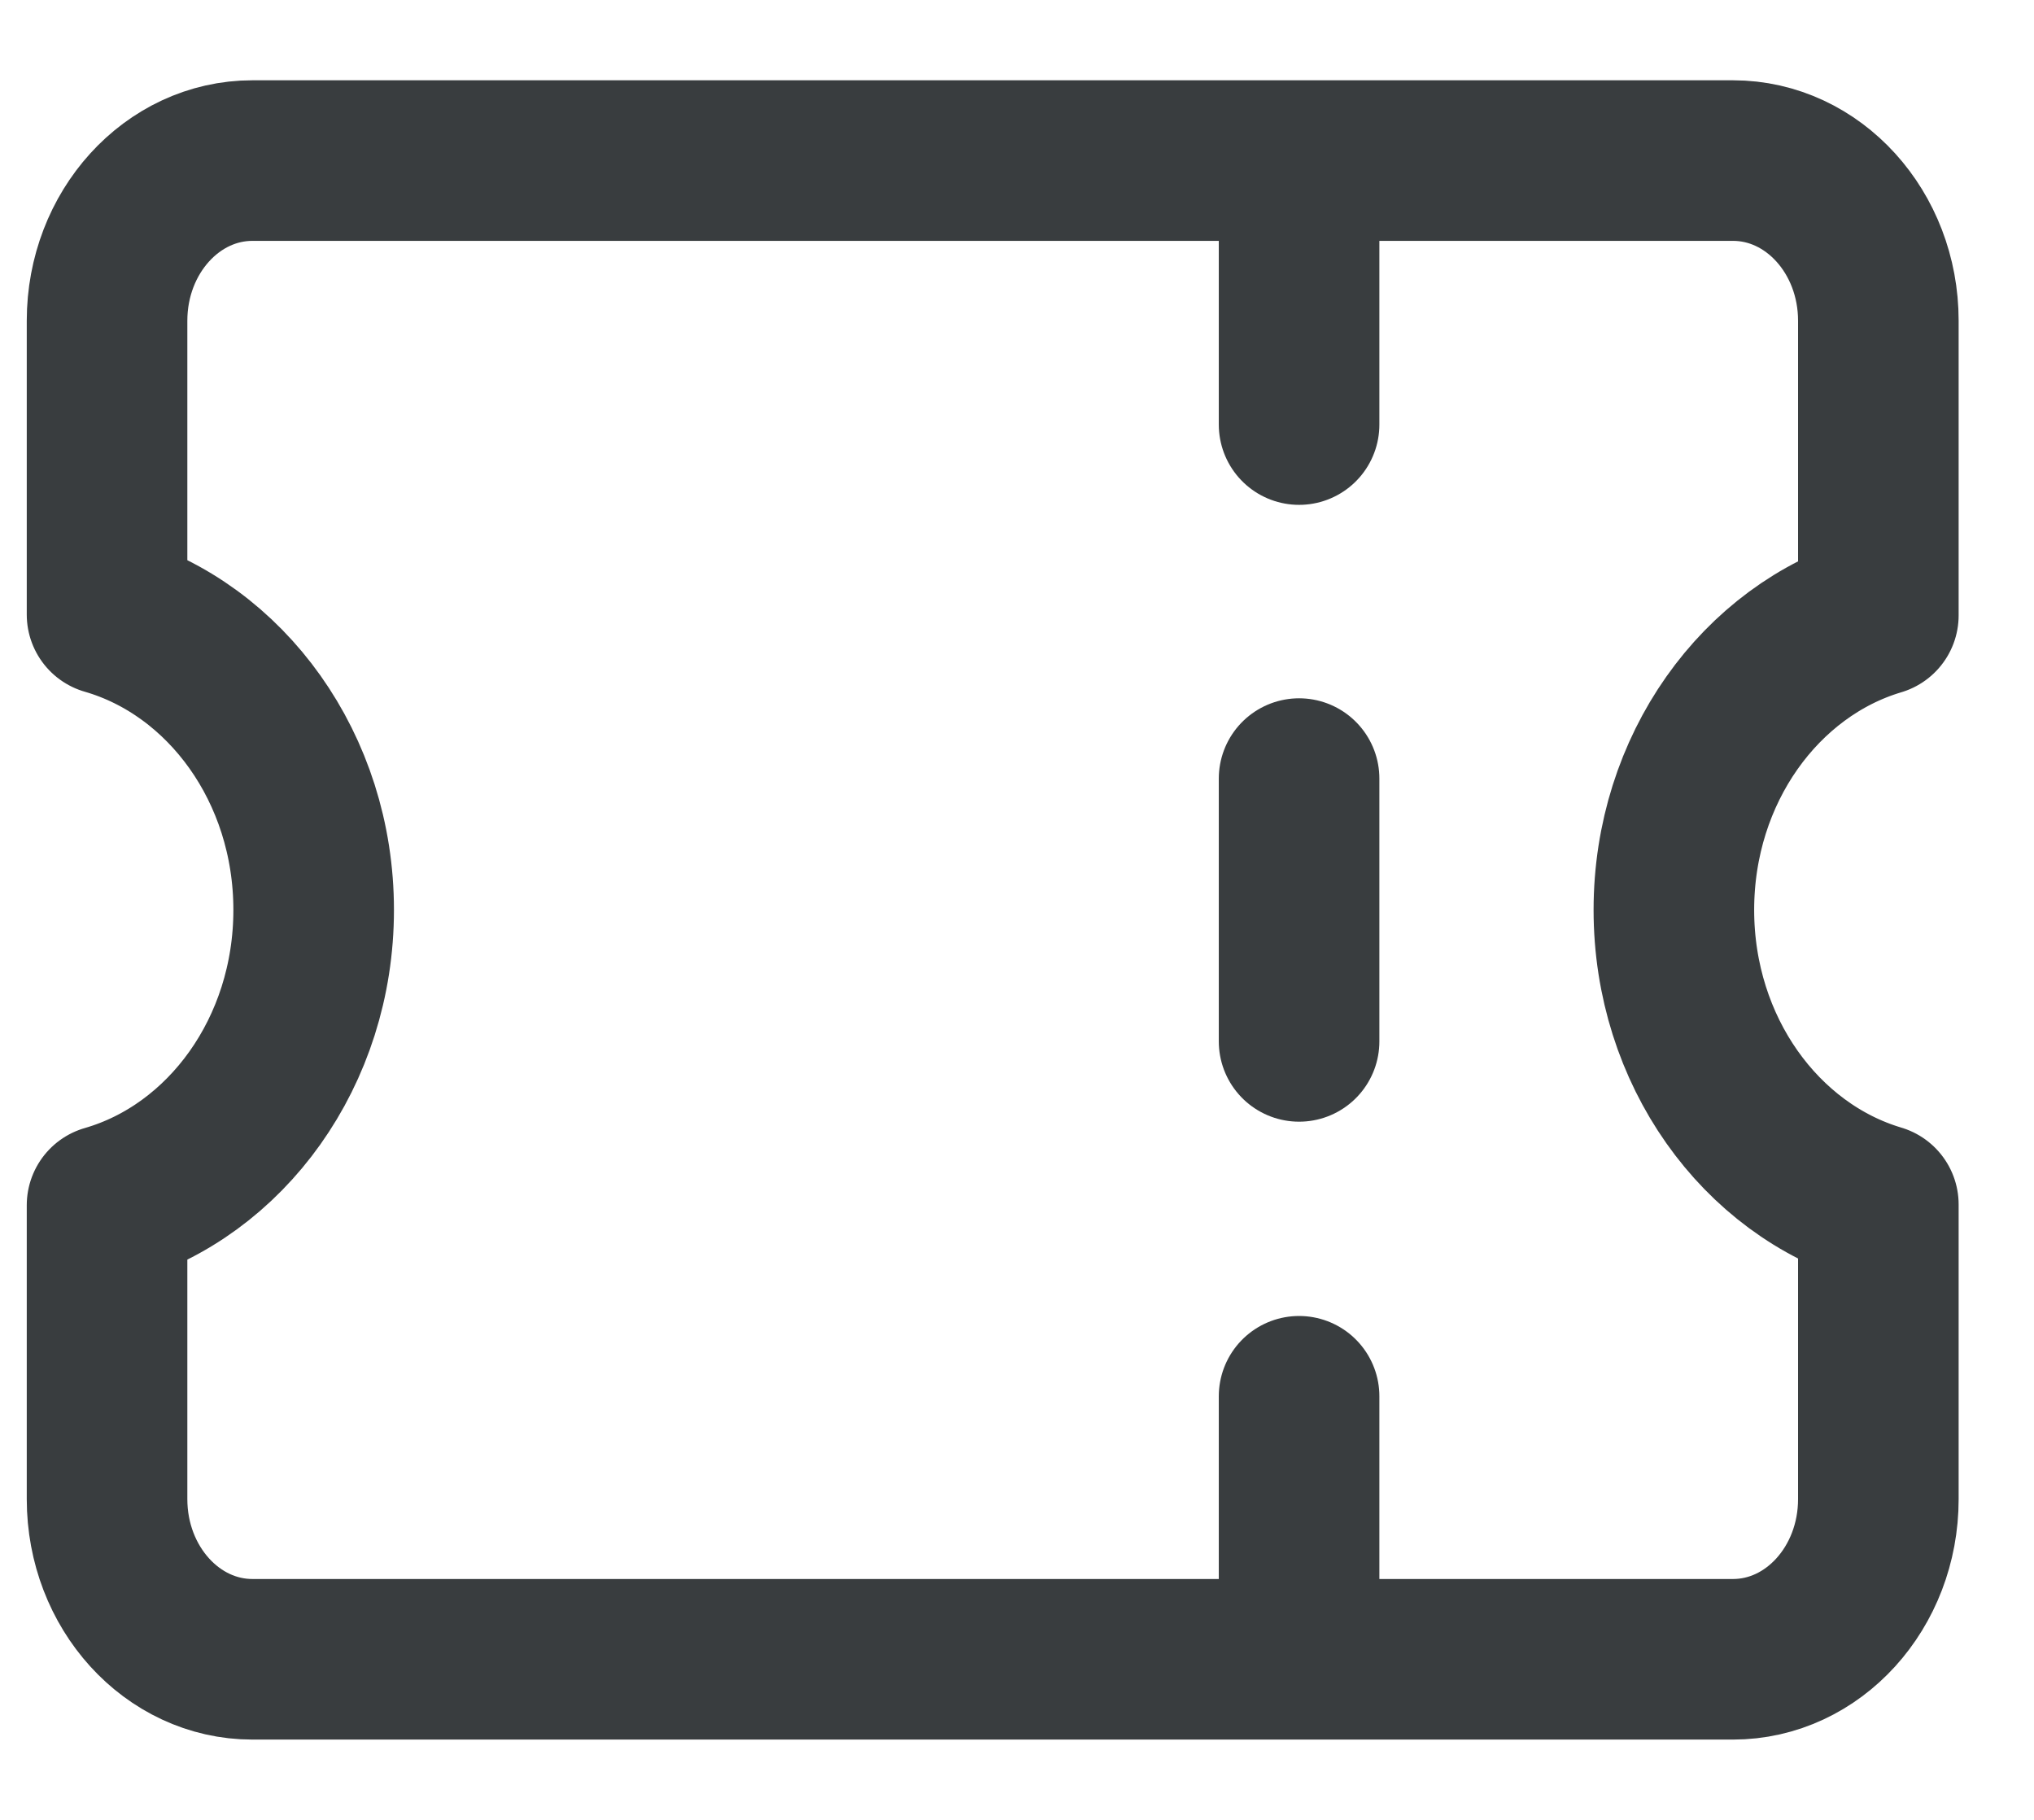 <svg width="19" height="17" viewBox="0 0 19 17" fill="none" xmlns="http://www.w3.org/2000/svg">
<path d="M1 14.004C1 14.83 1.608 15.5 2.358 15.5H16.188C16.938 15.5 17.546 14.83 17.546 14.004V11.252C16.445 10.924 15.636 9.816 15.636 8.5C15.636 7.184 16.445 6.076 17.546 5.748V2.996C17.546 2.17 16.938 1.5 16.188 1.5H2.358C1.608 1.5 1 2.17 1 2.996V5.741C2.111 6.062 2.93 7.176 2.93 8.5C2.93 9.824 2.111 10.938 1 11.258V14.004Z" stroke="#393D3F" stroke-width="1.5" stroke-linecap="round" stroke-linejoin="round"/>
<path d="M12.135 1.512V3.966" stroke="#393D3F" stroke-width="1.5" stroke-linecap="round" stroke-linejoin="round"/>
<path d="M12.135 7.273V9.728" stroke="#393D3F" stroke-width="1.5" stroke-linecap="round" stroke-linejoin="round"/>
<path d="M12.135 13.043V15.497" stroke="#393D3F" stroke-width="1.5" stroke-linecap="round" stroke-linejoin="round"/>
</svg>
